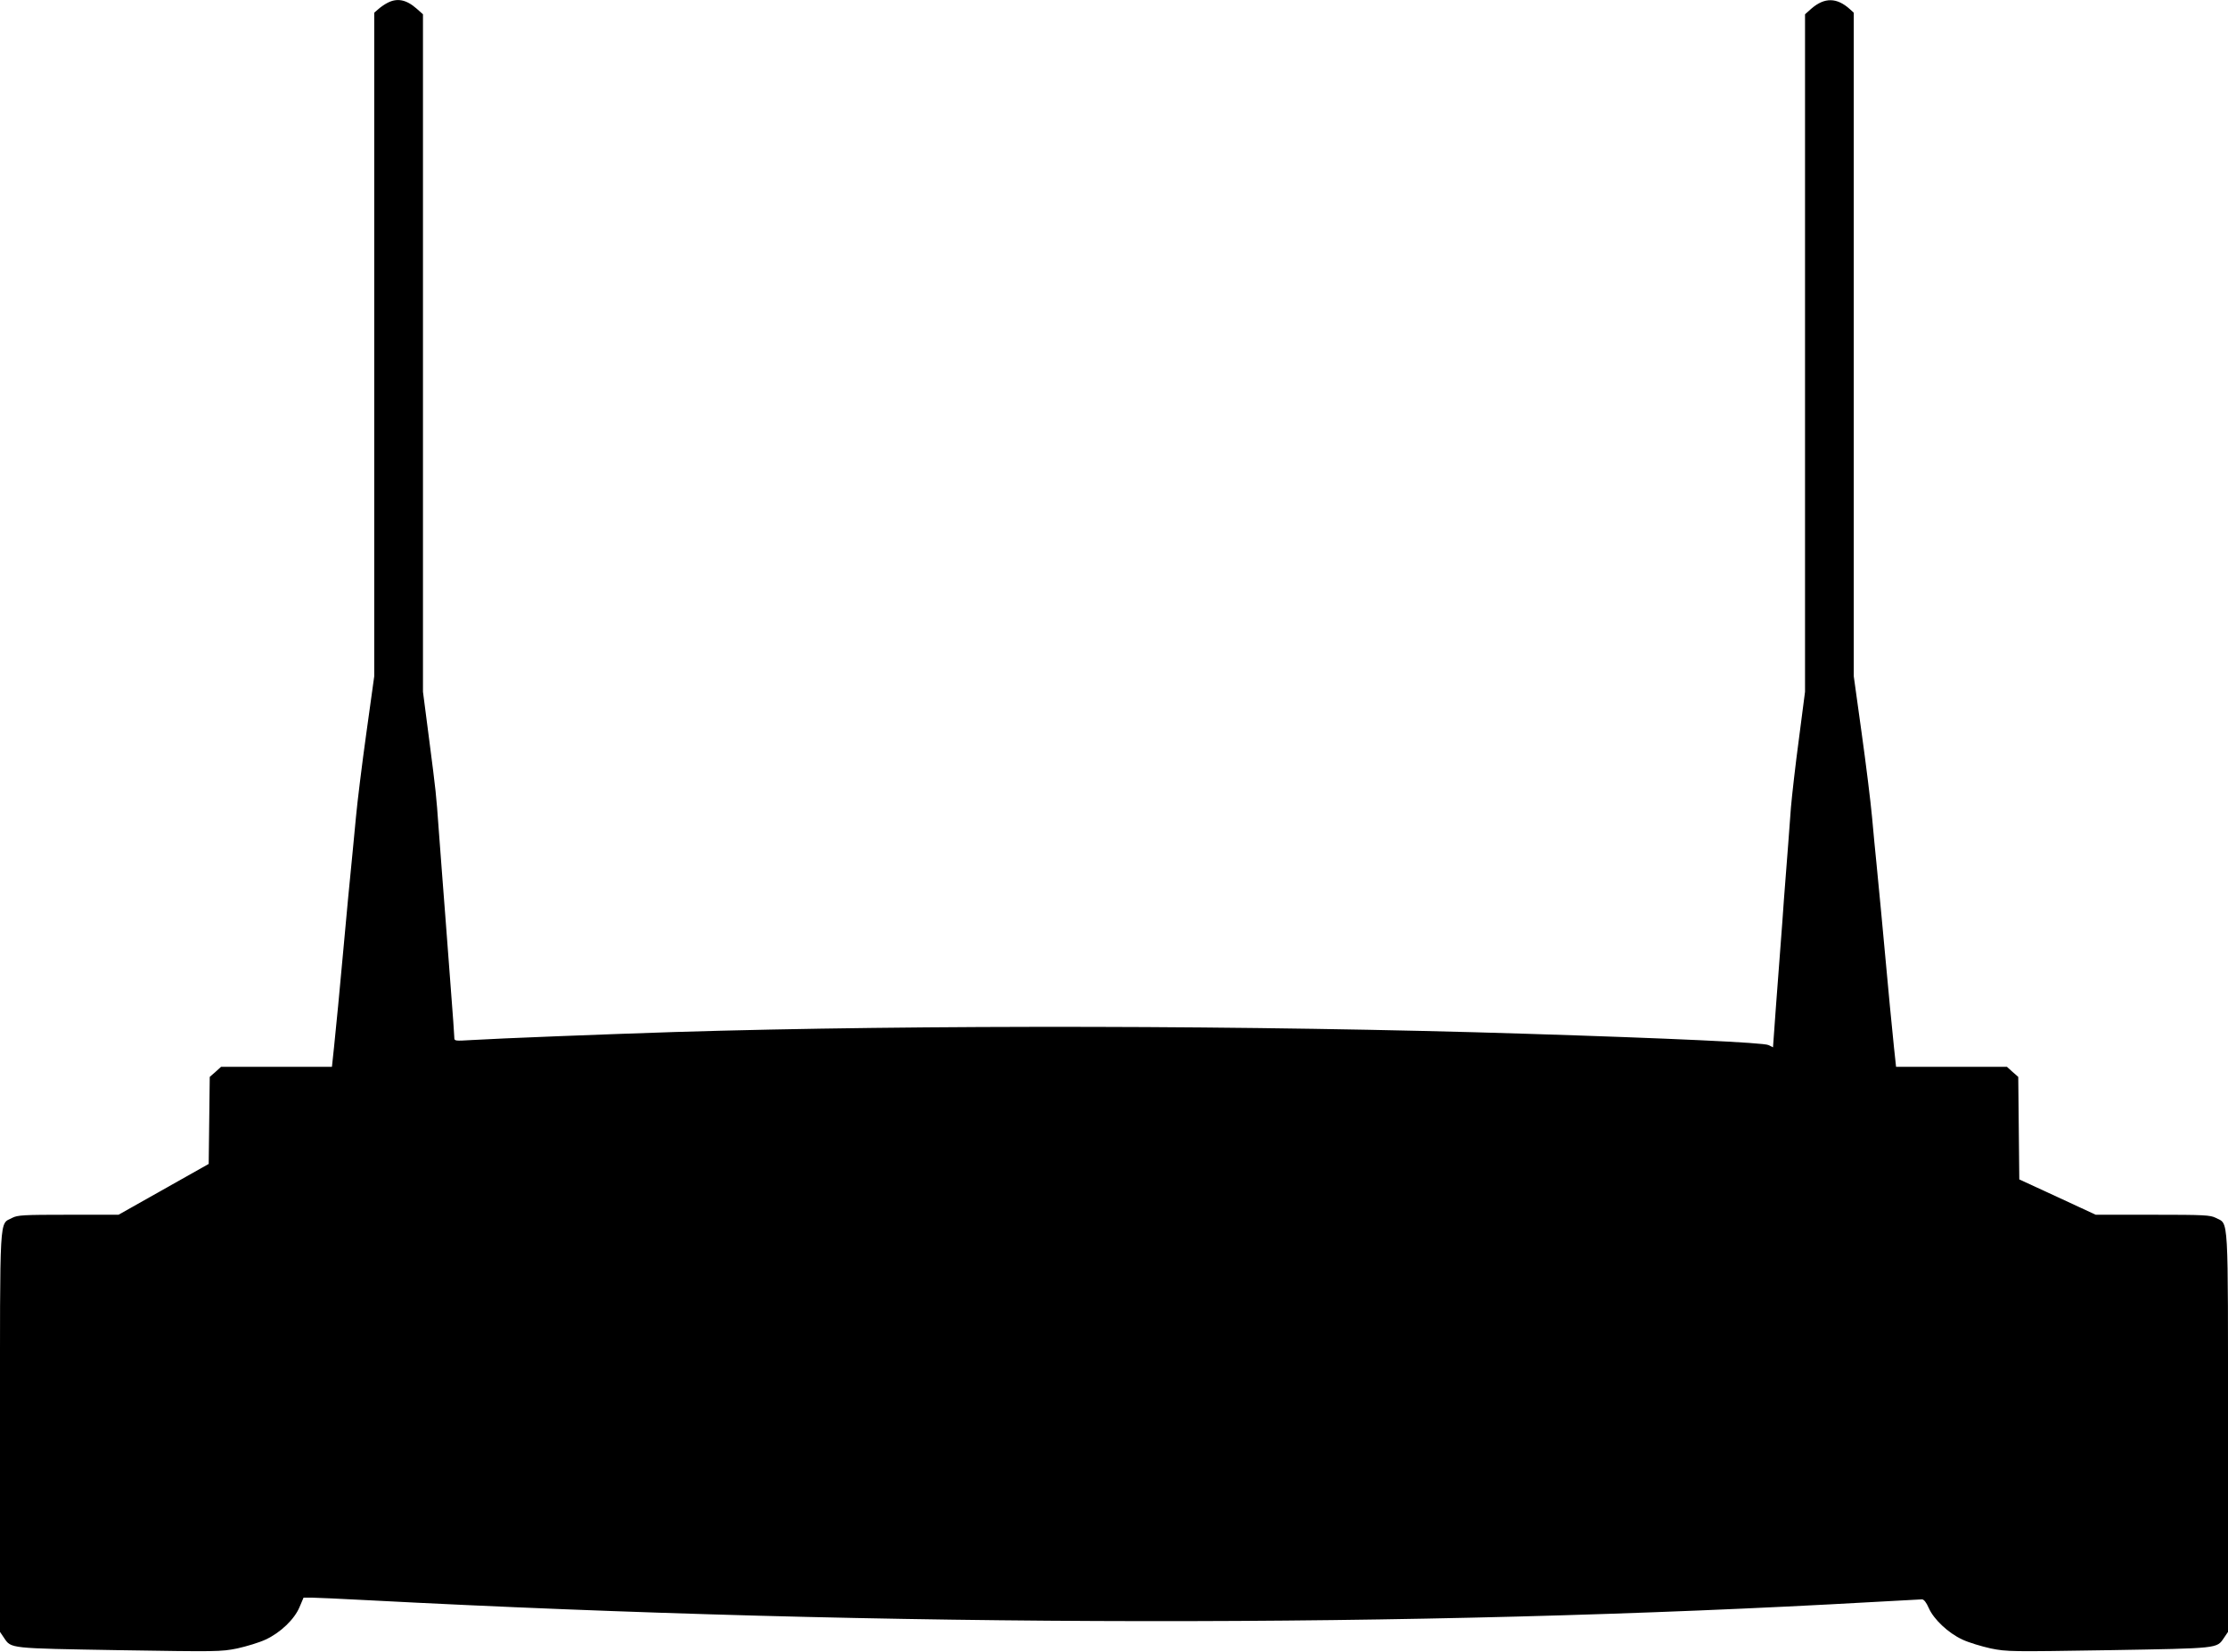 <?xml version="1.0" standalone="no"?>
<!DOCTYPE svg PUBLIC "-//W3C//DTD SVG 20010904//EN"
 "http://www.w3.org/TR/2001/REC-SVG-20010904/DTD/svg10.dtd">
<svg version="1.0" xmlns="http://www.w3.org/2000/svg"
 width="1280pt" height="949pt" viewBox="0 0 1280 949"
 preserveAspectRatio="xMidYMid meet">
<g transform="translate(0,949) scale(0.1,-0.1)"
fill="#000000" stroke="none">
<path d="M2225 9473 c-16 -8 -40 -25 -52 -36 l-23 -20 0 -1907 0 -1906 -45
-324 c-25 -179 -52 -397 -60 -485 -14 -150 -19 -198 -45 -465 -5 -58 -19 -204
-30 -325 -22 -243 -34 -364 -51 -532 l-12 -113 -318 0 -319 0 -32 -29 -33 -29
-3 -250 -3 -250 -259 -146 -259 -146 -288 0 c-260 0 -292 -2 -323 -18 -75 -40
-70 47 -70 -1233 l0 -1146 23 -34 c42 -62 25 -60 661 -71 564 -9 584 -9 679
10 54 12 127 34 163 51 86 40 166 117 195 187 l23 54 45 0 c25 0 172 -7 326
-15 2992 -157 6004 -160 8650 -10 143 8 268 15 277 15 11 0 25 -18 39 -50 28
-64 111 -143 193 -181 36 -17 109 -39 163 -51 95 -19 115 -19 679 -10 636 11
619 9 661 71 l23 34 0 1146 c0 1280 5 1193 -70 1233 -32 16 -64 18 -362 18
l-328 0 -220 102 -219 101 -3 294 -3 295 -33 29 -32 29 -319 0 -318 0 -12 112
c-17 169 -29 290 -51 533 -19 208 -26 280 -50 528 -6 56 -17 174 -25 262 -8
88 -35 306 -60 485 l-45 324 0 1906 0 1907 -22 20 c-75 68 -146 69 -222 3
l-36 -32 0 -1947 0 -1946 -35 -270 c-20 -148 -40 -326 -46 -395 -9 -126 -20
-267 -40 -525 -5 -77 -14 -194 -19 -260 -5 -66 -17 -227 -27 -357 l-17 -236
-26 13 c-26 14 -566 39 -1395 65 -1548 49 -3489 53 -4890 10 -402 -13 -1018
-37 -1162 -46 -101 -6 -103 -6 -103 15 0 12 -9 138 -20 279 -11 141 -24 320
-30 397 -6 77 -15 194 -20 260 -5 66 -14 185 -20 265 -14 196 -15 206 -55 515
l-35 270 0 1946 0 1947 -36 32 c-60 53 -113 63 -169 33z"/>
</g>
</svg>